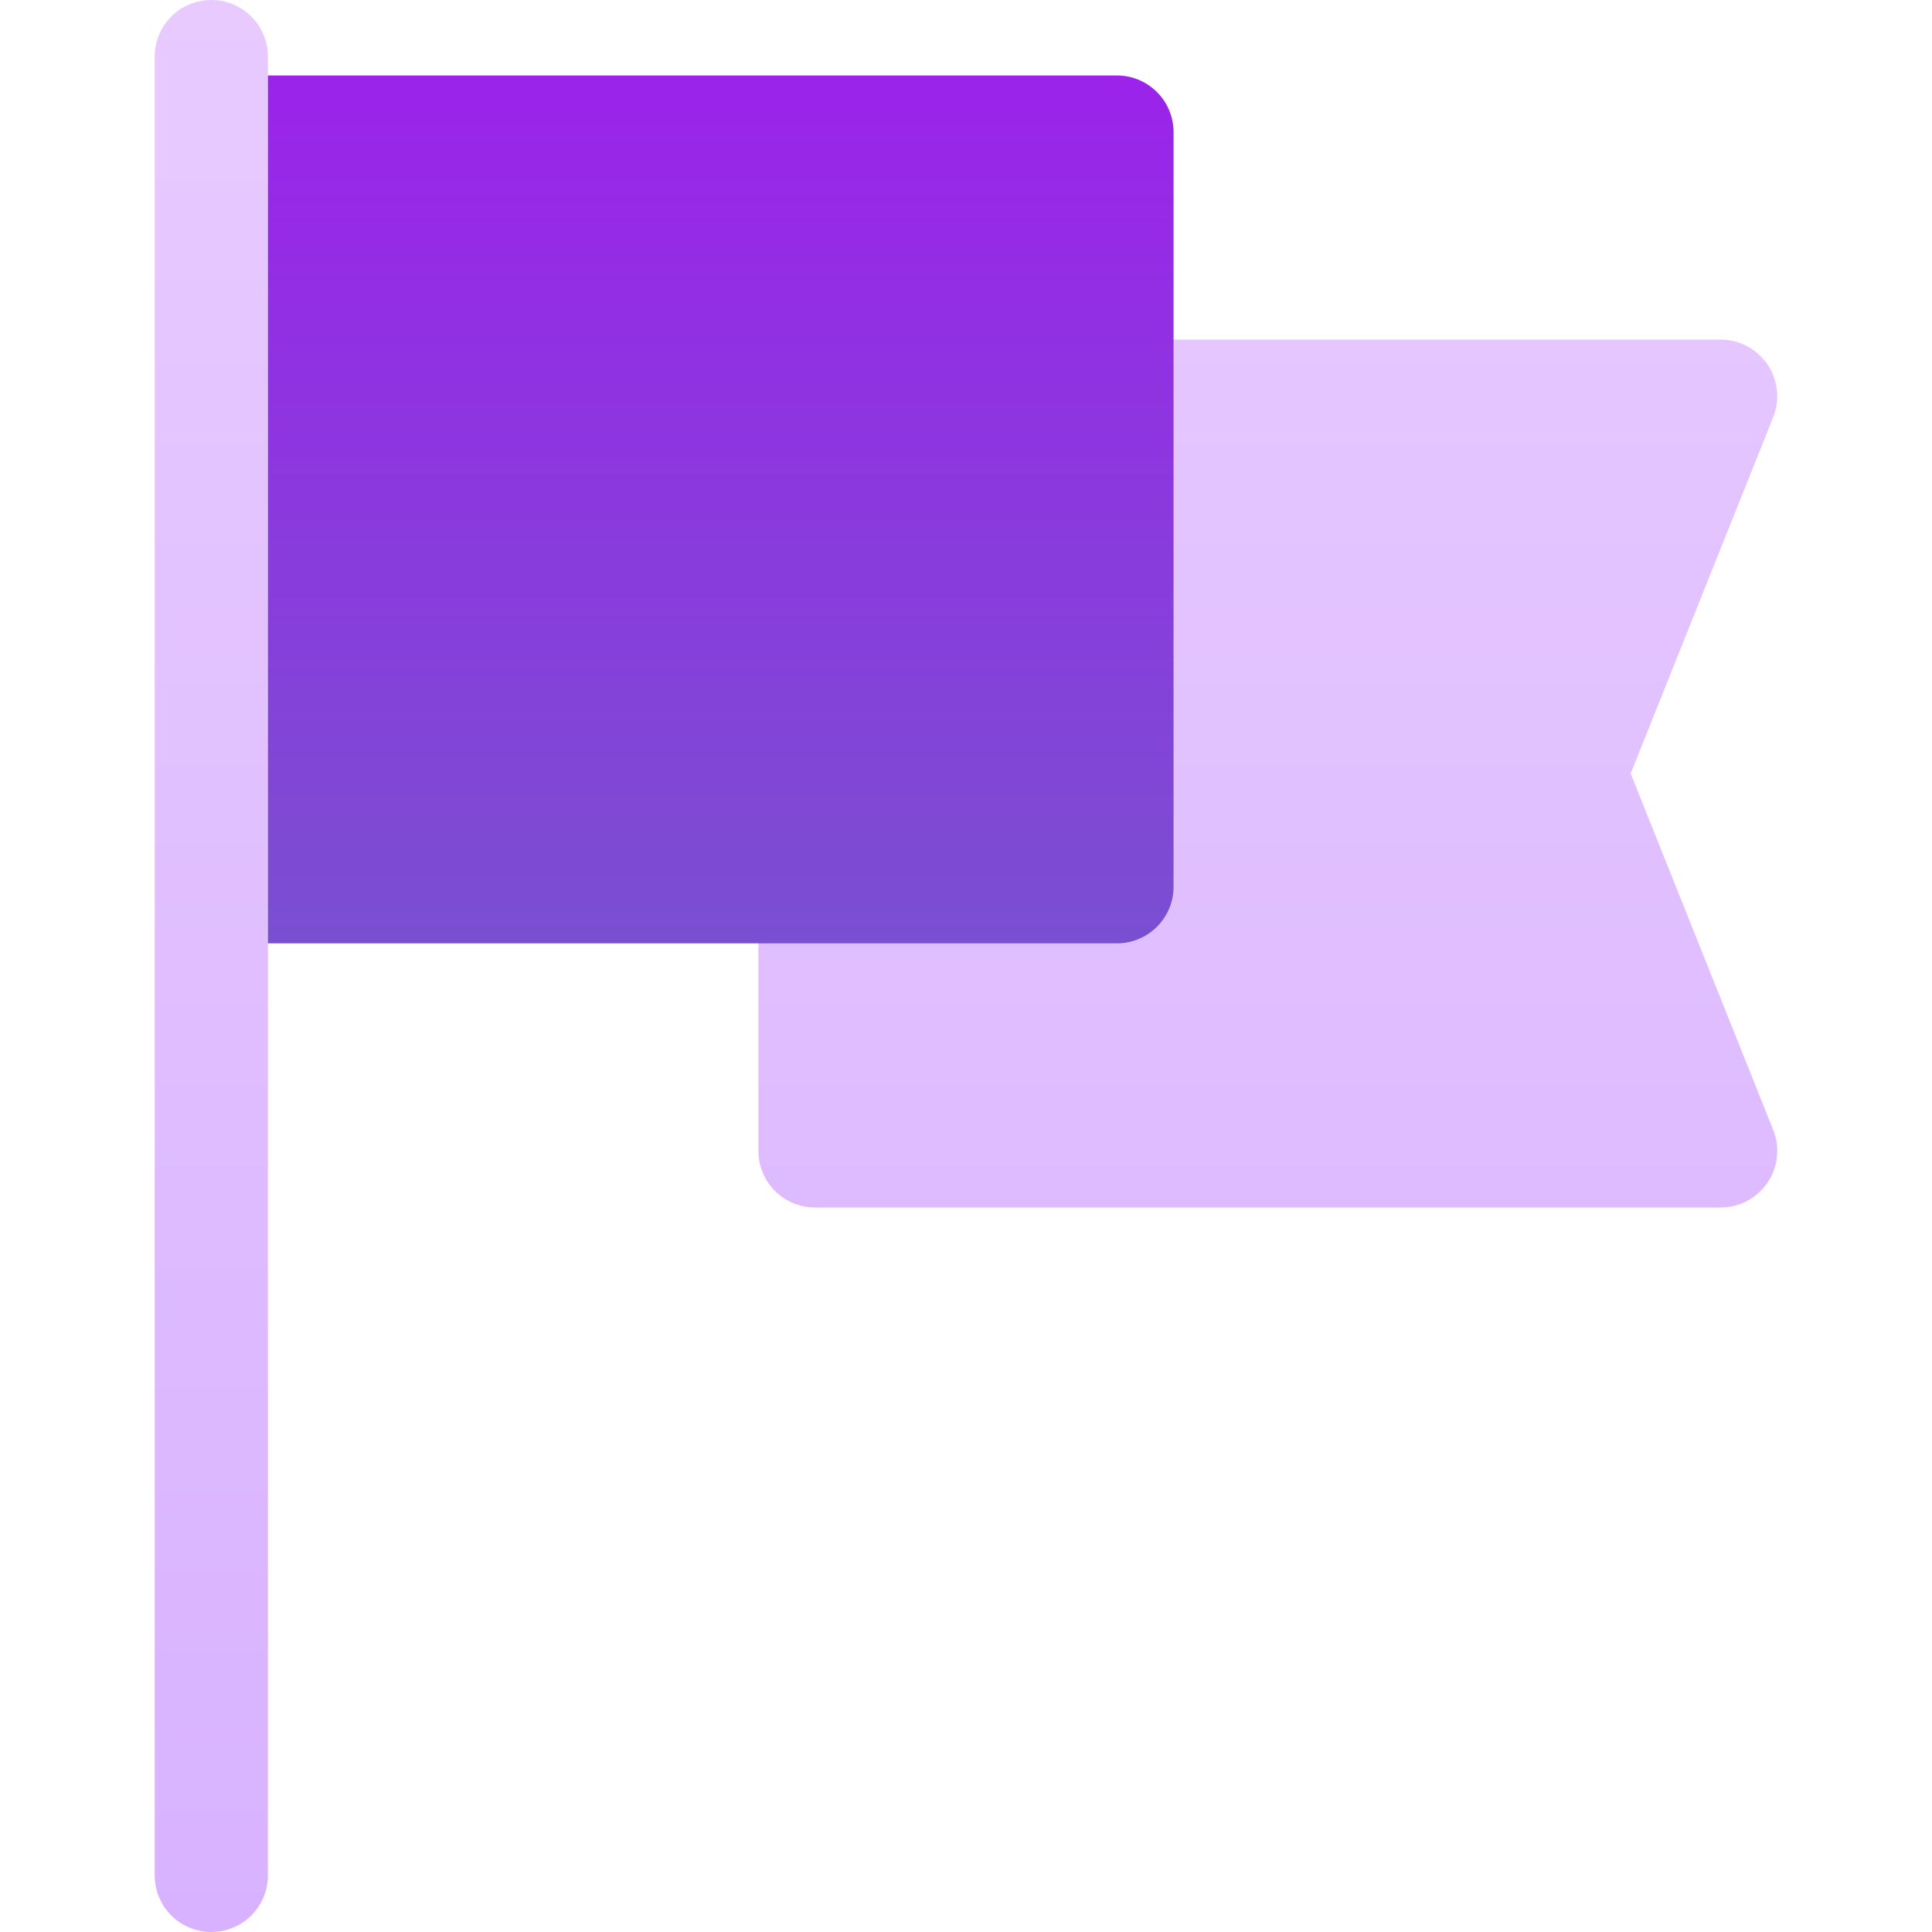 <svg xmlns="http://www.w3.org/2000/svg" width="80" height="80" fill="none"><path fill="url(#a)" d="M71.248 50h-37.5a2.344 2.344 0 0 1-2.344-2.344V14.063h39.844a2.344 2.344 0 0 1 2.176 3.214L67.522 32.03l5.902 14.755A2.344 2.344 0 0 1 71.248 50M11.094 77.656V2.344a2.344 2.344 0 0 0-4.688 0v75.312a2.344 2.344 0 0 0 4.688 0"/><path fill="url(#b)" d="M48.594 5.469v31.25a2.344 2.344 0 0 1-2.344 2.343H11.094V3.126H46.25a2.344 2.344 0 0 1 2.344 2.344"/><defs><linearGradient id="a" x1="40" x2="40" y1="80" y2="0" gradientUnits="userSpaceOnUse"><stop stop-color="#D8B2FF"/><stop offset="1" stop-color="#E8CAFF"/></linearGradient><linearGradient id="b" x1="29.844" x2="29.844" y1="39.063" y2="3.125" gradientUnits="userSpaceOnUse"><stop stop-color="#7A4FD1"/><stop offset="1" stop-color="#9B23EA"/></linearGradient></defs></svg>